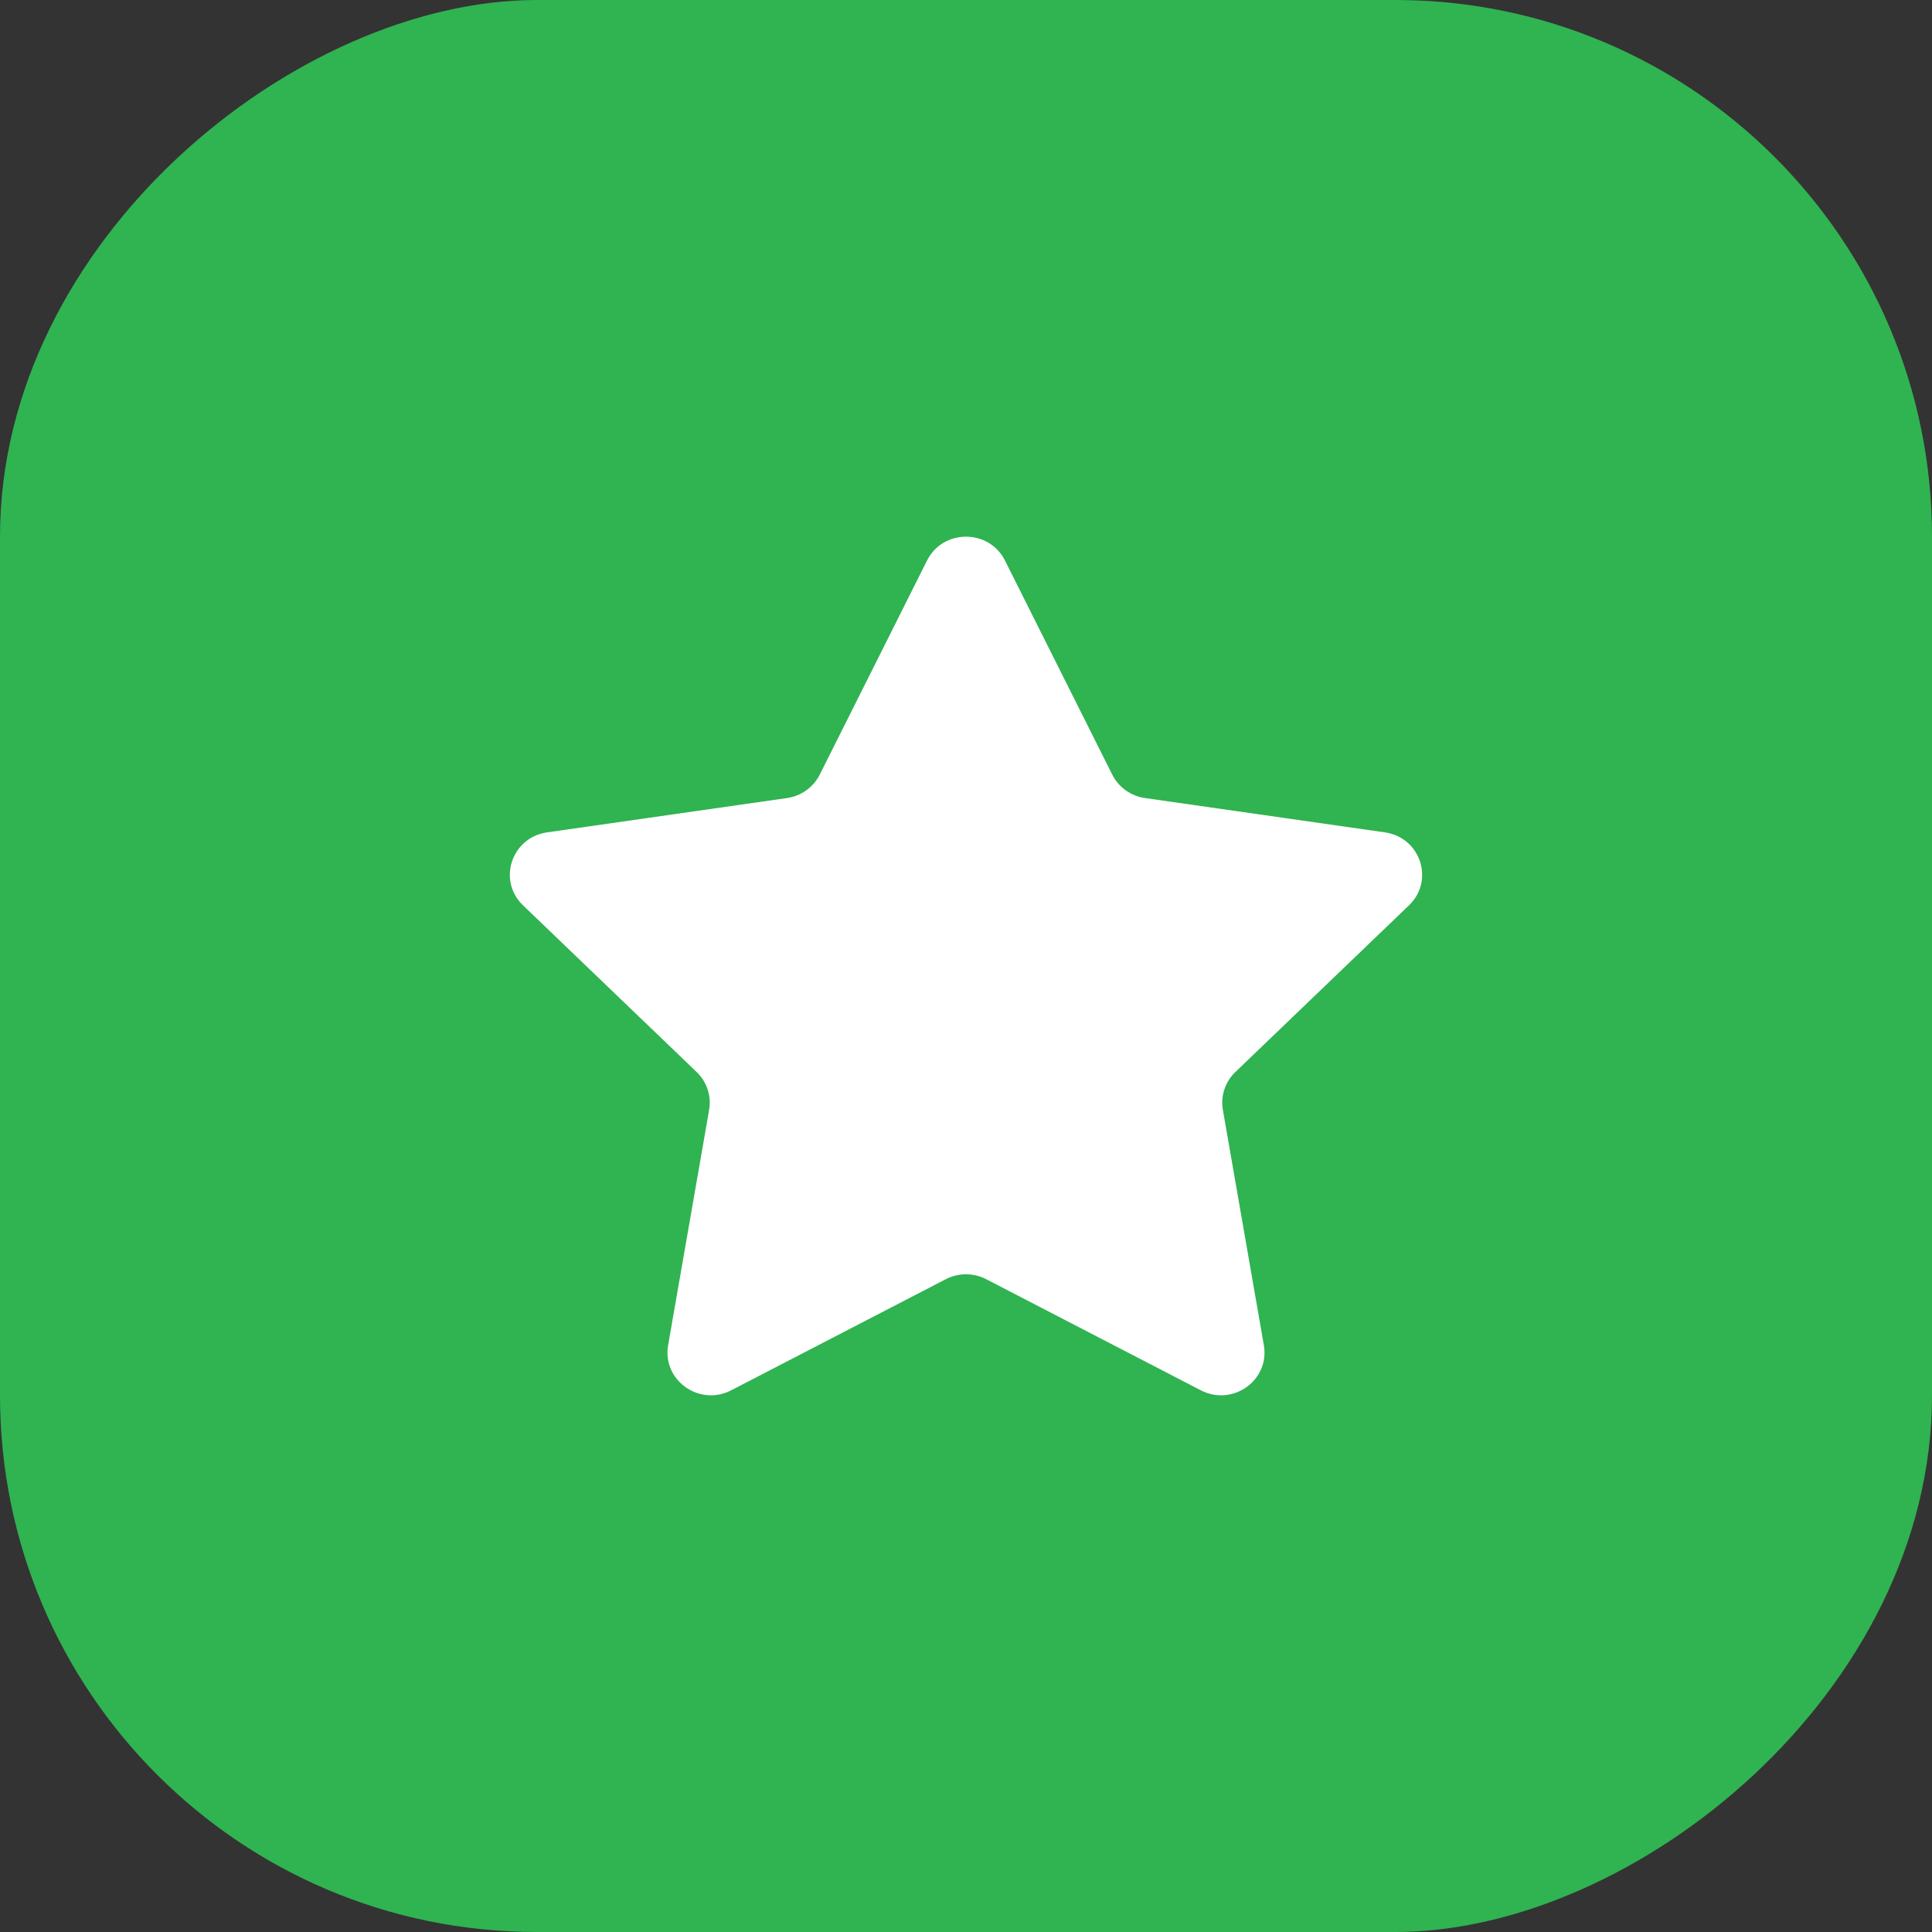 <svg xmlns="http://www.w3.org/2000/svg" width="72" height="72" viewBox="0 0 72 72" fill="none"><rect x="0" y="0" width="72" height="72" fill="#333333" stroke="none"/><rect x="72" width="72" height="72" rx="20" transform="rotate(90 72 0)" fill="#30B351"></rect><path d="M34.548 20.889C35.142 19.704 36.858 19.704 37.452 20.889L41.451 28.869C41.687 29.339 42.142 29.665 42.67 29.741L51.612 31.02C52.94 31.21 53.47 32.817 52.509 33.739L46.038 39.951C45.657 40.317 45.483 40.845 45.573 41.362L47.1 50.133C47.327 51.435 45.939 52.428 44.752 51.813L36.753 47.672C36.282 47.428 35.718 47.428 35.247 47.672L27.248 51.813C26.061 52.428 24.673 51.435 24.899 50.133L26.427 41.362C26.517 40.845 26.343 40.317 25.962 39.951L19.491 33.739C18.53 32.817 19.06 31.21 20.388 31.02L29.33 29.741C29.858 29.665 30.313 29.339 30.549 28.869L34.548 20.889Z" fill="white"></path></svg>